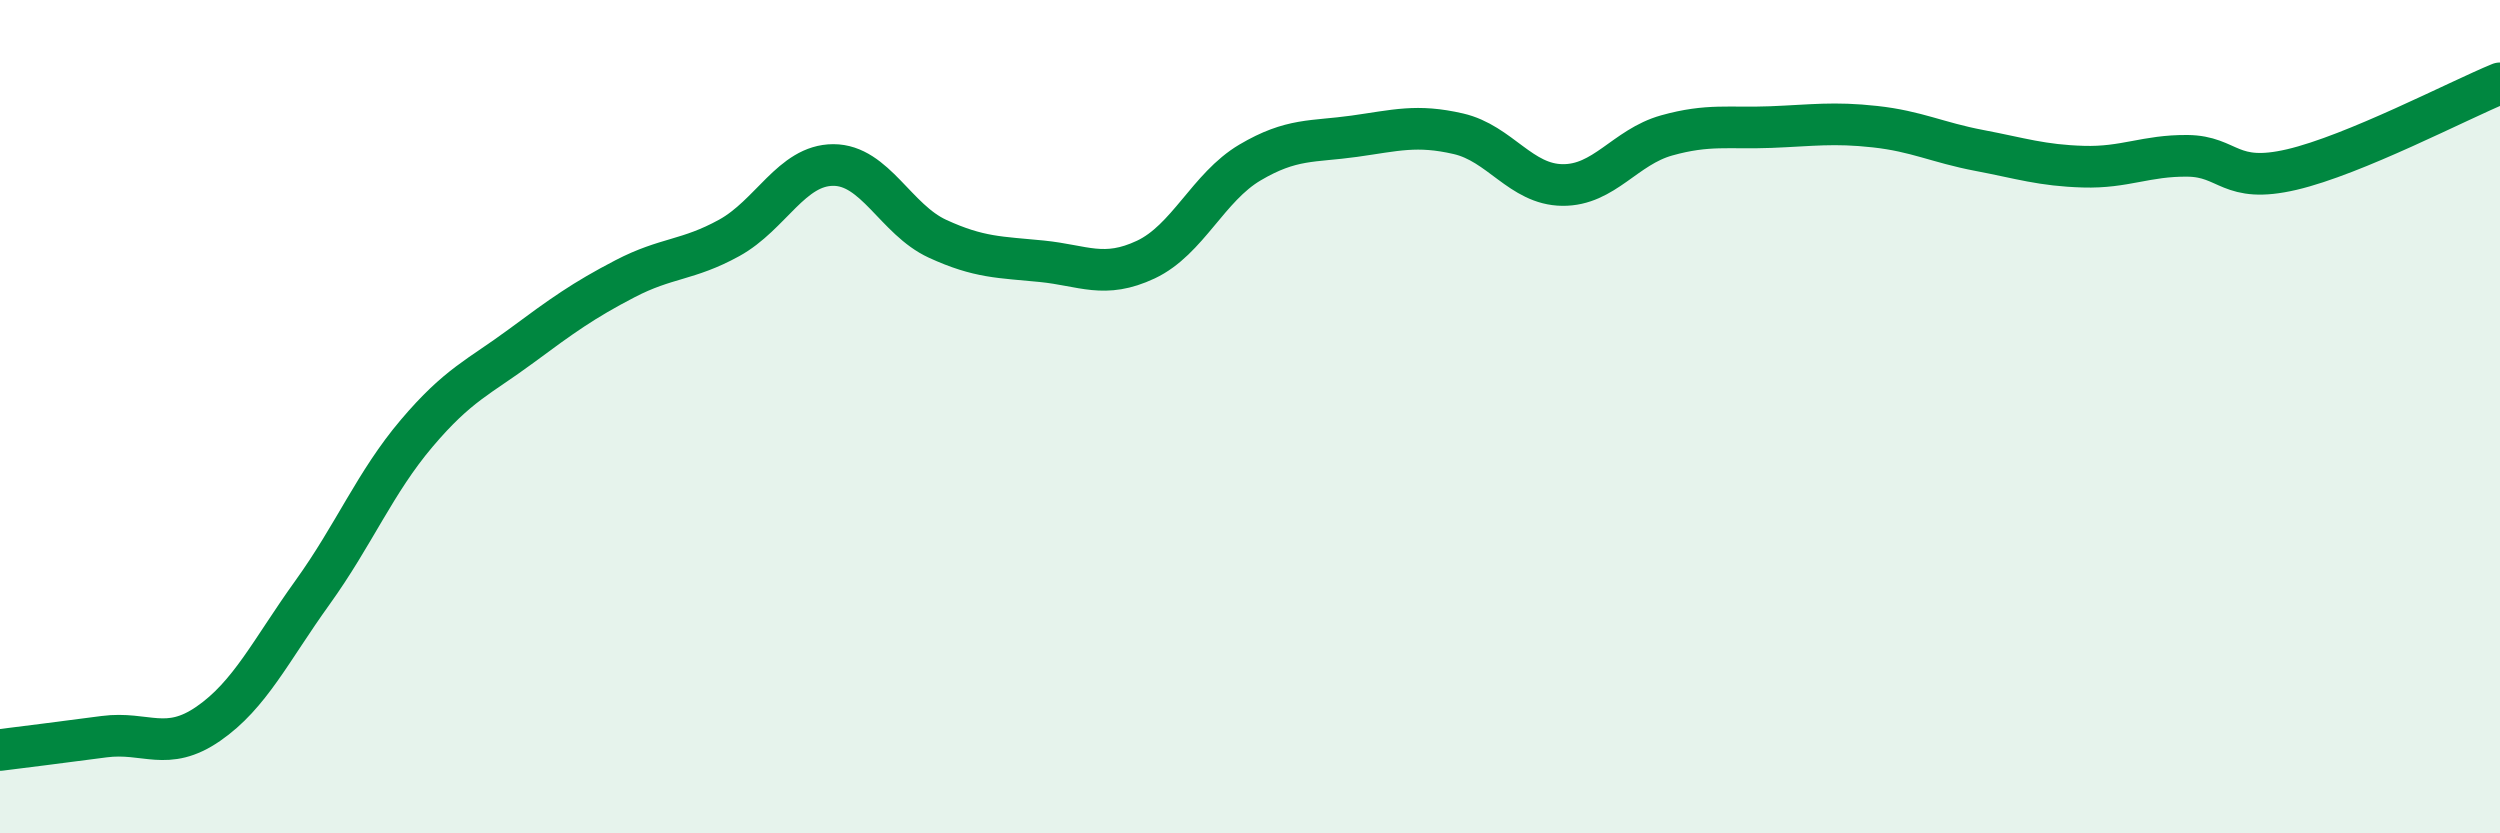 
    <svg width="60" height="20" viewBox="0 0 60 20" xmlns="http://www.w3.org/2000/svg">
      <path
        d="M 0,18 C 0.5,17.94 1.5,17.81 2.5,17.68 C 3.5,17.55 4,18.06 5,17.37 C 6,16.68 6.5,15.61 7.5,14.22 C 8.5,12.83 9,11.58 10,10.4 C 11,9.22 11.5,9.05 12.5,8.31 C 13.5,7.57 14,7.21 15,6.69 C 16,6.17 16.5,6.26 17.5,5.71 C 18.5,5.16 19,3.96 20,3.96 C 21,3.96 21.5,5.27 22.5,5.73 C 23.5,6.19 24,6.17 25,6.27 C 26,6.37 26.5,6.7 27.5,6.23 C 28.5,5.76 29,4.49 30,3.9 C 31,3.31 31.5,3.41 32.5,3.27 C 33.5,3.13 34,2.98 35,3.21 C 36,3.44 36.5,4.43 37.5,4.44 C 38.5,4.45 39,3.53 40,3.25 C 41,2.97 41.5,3.09 42.5,3.05 C 43.5,3.01 44,2.93 45,3.04 C 46,3.15 46.5,3.42 47.5,3.61 C 48.5,3.8 49,3.97 50,4 C 51,4.03 51.5,3.73 52.5,3.74 C 53.5,3.75 53.5,4.42 55,4.07 C 56.5,3.72 59,2.41 60,2L60 20L0 20Z"
        fill="#008740"
        opacity="0.1"
        stroke-linecap="round"
        stroke-linejoin="round"
      />
      <path
        d="M 0,18 C 0.5,17.94 1.5,17.81 2.5,17.68 C 3.5,17.55 4,18.06 5,17.37 C 6,16.68 6.5,15.61 7.5,14.22 C 8.5,12.83 9,11.58 10,10.4 C 11,9.22 11.5,9.05 12.5,8.31 C 13.5,7.57 14,7.21 15,6.69 C 16,6.17 16.5,6.26 17.5,5.71 C 18.5,5.16 19,3.96 20,3.96 C 21,3.96 21.5,5.27 22.5,5.73 C 23.5,6.19 24,6.17 25,6.27 C 26,6.37 26.5,6.7 27.5,6.23 C 28.5,5.76 29,4.49 30,3.9 C 31,3.31 31.5,3.41 32.5,3.27 C 33.5,3.13 34,2.98 35,3.21 C 36,3.44 36.5,4.43 37.5,4.44 C 38.5,4.45 39,3.53 40,3.25 C 41,2.97 41.5,3.09 42.5,3.05 C 43.5,3.01 44,2.93 45,3.04 C 46,3.15 46.5,3.42 47.5,3.61 C 48.5,3.8 49,3.97 50,4 C 51,4.03 51.5,3.73 52.5,3.74 C 53.5,3.75 53.5,4.42 55,4.07 C 56.5,3.72 59,2.41 60,2"
        stroke="#008740"
        stroke-width="1"
        fill="none"
        stroke-linecap="round"
        stroke-linejoin="round"
      />
    </svg>
  